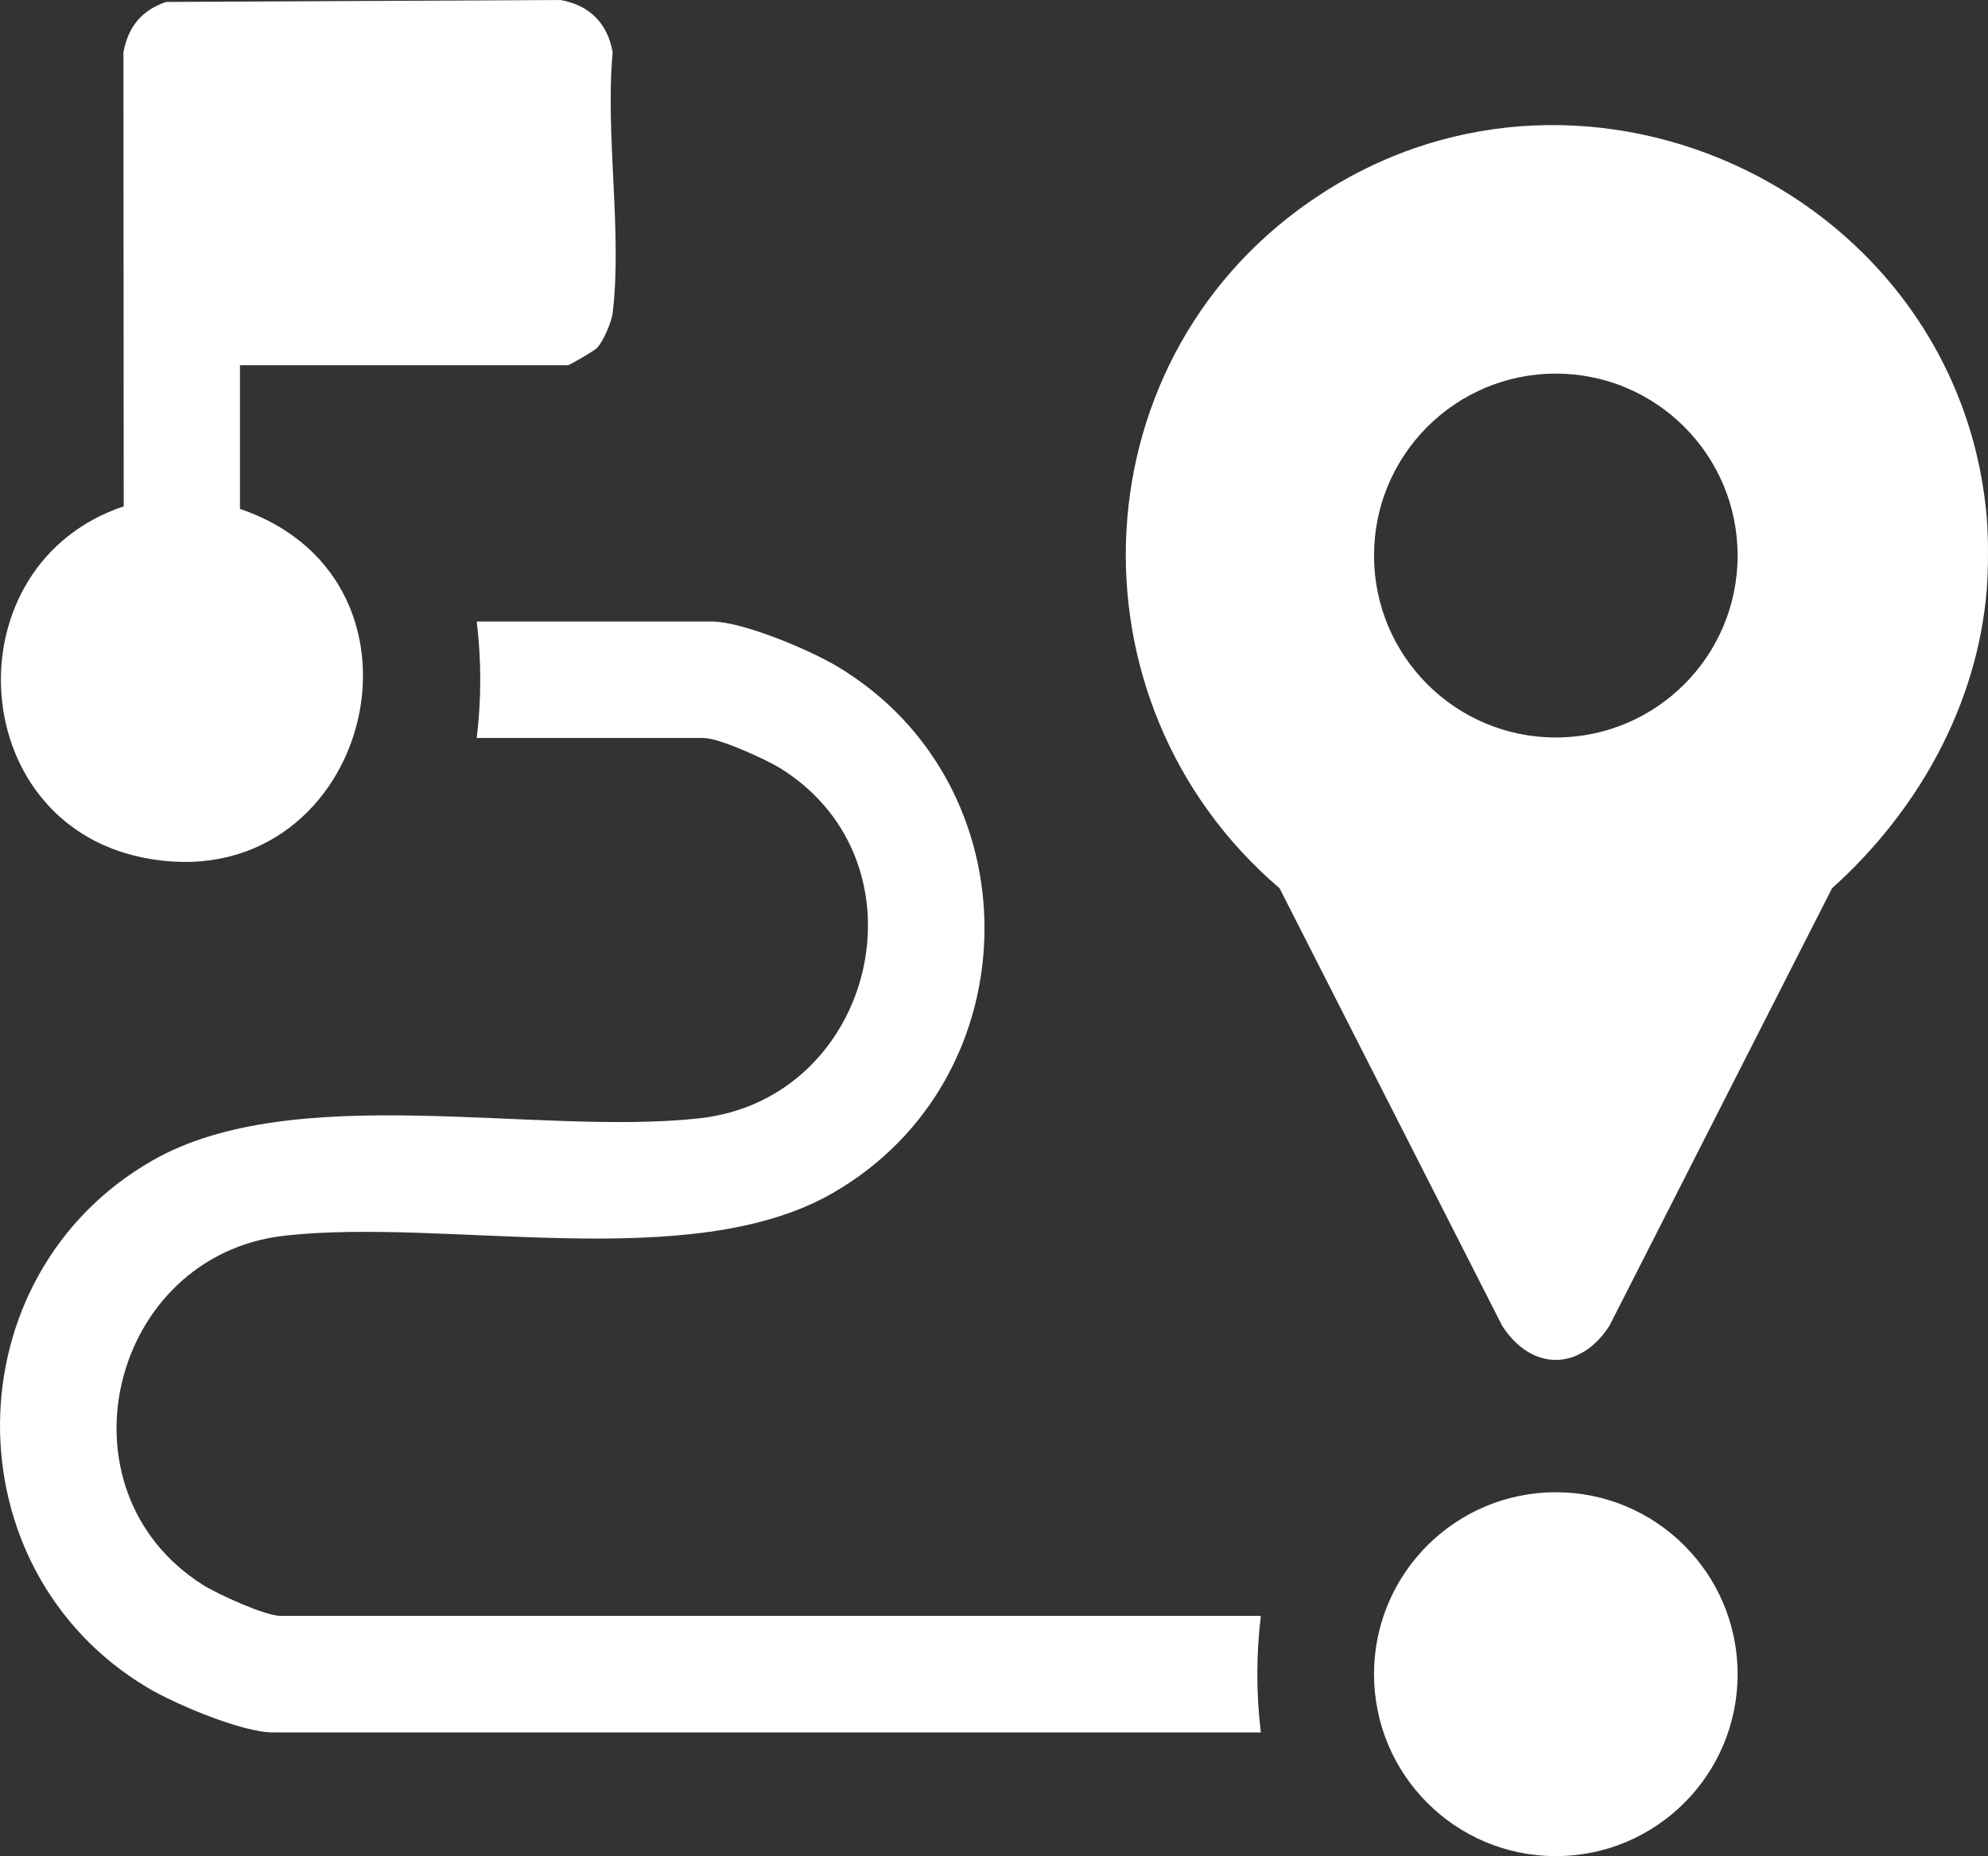 <?xml version="1.0" encoding="UTF-8"?>
<svg id="Camada_2" data-name="Camada 2" xmlns="http://www.w3.org/2000/svg" viewBox="0 0 408.66 381.54">
  <rect x="0" y="0" width="408.66" height="381.54" fill="#333333" stroke="none"/>
  <defs>
    <style>
      .cls-1 {
        fill: #fff;
      }
    </style>
  </defs>
  <g id="Camada_1-2" data-name="Camada 1">
    <g>
      <path class="cls-1" d="M408.39,106.21c.37,4.13.35,11.03,0,15.17-1.99,23.8-14.29,45.52-31.79,61.21l-45.76,89.94c-6.02,9.33-16,9.38-22.05,0l-45.76-89.94c-45.09-38.54-41.66-110.08,8.49-142.68,55.46-36.06,131.03.38,136.87,66.29ZM357.19,114.2c0-20.65-16.73-37.4-37.37-37.4s-37.37,16.74-37.37,37.4,16.73,37.4,37.37,37.4,37.37-16.74,37.37-37.4Z"/>
      <path class="cls-1" d="M259.18,332.17c-.96,8.01-.96,15.93,0,23.95H56.11c-6.38,0-20.18-5.84-25.87-9.25-40.74-24.39-40.22-84.57,1-108.26,29.24-16.81,79.03-5.01,112.56-8.73,35.91-3.99,47.77-52.24,16.86-71.8-3.04-1.92-12.8-6.37-15.98-6.37h-46.68c.96-8.01.96-15.93,0-23.95h48.27c6.38,0,20.18,5.84,25.87,9.25,40.74,24.39,40.22,84.57-1,108.26-29.24,16.81-79.03,5.01-112.56,8.73-35.91,3.99-47.77,52.24-16.86,71.8,3.04,1.92,12.8,6.37,15.98,6.37h201.47Z"/>
      <path class="cls-1" d="M49.33,75.07v29.54c44.13,15.03,26.08,81.16-20.13,71.64-36.73-7.57-39.25-60.31-3.77-72.16l-.06-93.31c.96-5.27,3.74-8.67,8.77-10.38l81.03-.4c5.95,1,9.77,4.81,10.77,10.78-1.55,16.82,2,37.15,0,53.53-.24,1.95-1.9,5.8-3.19,7.19-.58.62-5.66,3.57-6,3.57H49.33Z"/>
      <ellipse class="cls-1" cx="319.82" cy="344.15" rx="37.37" ry="37.4"/>
    </g>
  </g>
</svg>